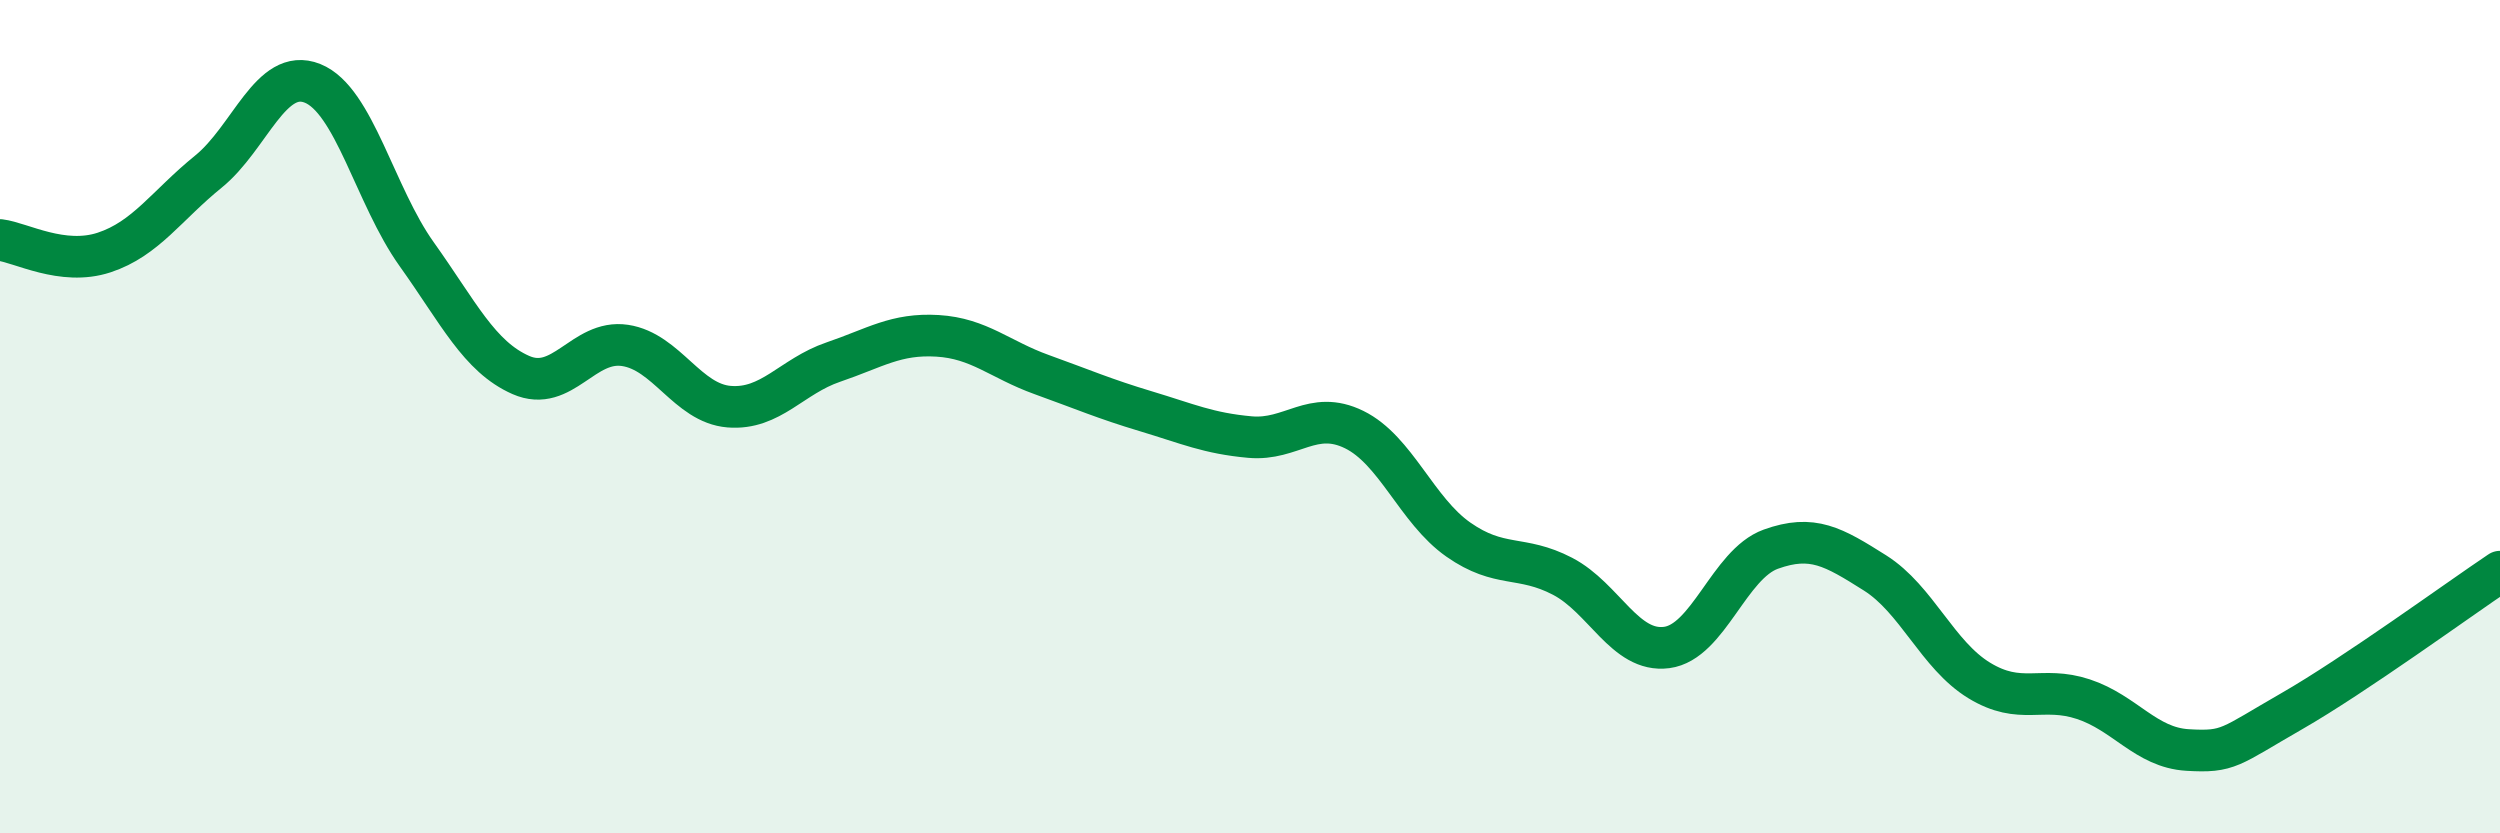 
    <svg width="60" height="20" viewBox="0 0 60 20" xmlns="http://www.w3.org/2000/svg">
      <path
        d="M 0,5.76 C 0.5,5.82 1.5,6.39 2.5,6.06 C 3.5,5.73 4,4.93 5,4.12 C 6,3.31 6.5,1.6 7.5,2 C 8.5,2.4 9,4.7 10,6.1 C 11,7.5 11.5,8.56 12.5,9 C 13.5,9.44 14,8.14 15,8.29 C 16,8.44 16.5,9.68 17.5,9.76 C 18.5,9.84 19,9.03 20,8.69 C 21,8.35 21.5,8 22.5,8.06 C 23.5,8.12 24,8.63 25,8.99 C 26,9.35 26.5,9.57 27.5,9.87 C 28.5,10.17 29,10.4 30,10.49 C 31,10.58 31.5,9.82 32.5,10.31 C 33.5,10.8 34,12.25 35,12.95 C 36,13.65 36.5,13.31 37.5,13.83 C 38.5,14.35 39,15.67 40,15.54 C 41,15.41 41.5,13.54 42.5,13.18 C 43.5,12.82 44,13.12 45,13.75 C 46,14.38 46.5,15.72 47.5,16.33 C 48.5,16.94 49,16.45 50,16.78 C 51,17.11 51.5,17.94 52.5,18 C 53.5,18.06 53.5,17.93 55,17.07 C 56.5,16.21 59,14.39 60,13.72L60 20L0 20Z"
        fill="#008740"
        opacity="0.1"
        stroke-linecap="round"
        stroke-linejoin="round"
      />
      <path
        d="M 0,5.76 C 0.5,5.82 1.5,6.39 2.5,6.06 C 3.5,5.73 4,4.93 5,4.12 C 6,3.31 6.5,1.6 7.5,2 C 8.5,2.4 9,4.7 10,6.1 C 11,7.5 11.5,8.56 12.5,9 C 13.5,9.44 14,8.14 15,8.29 C 16,8.44 16.5,9.68 17.5,9.76 C 18.5,9.84 19,9.03 20,8.69 C 21,8.35 21.5,8 22.5,8.06 C 23.5,8.12 24,8.63 25,8.99 C 26,9.35 26.5,9.57 27.5,9.87 C 28.5,10.17 29,10.4 30,10.49 C 31,10.58 31.5,9.82 32.5,10.31 C 33.5,10.8 34,12.25 35,12.95 C 36,13.65 36.5,13.31 37.5,13.83 C 38.5,14.35 39,15.67 40,15.54 C 41,15.41 41.5,13.54 42.5,13.18 C 43.5,12.82 44,13.12 45,13.75 C 46,14.38 46.5,15.72 47.5,16.33 C 48.5,16.94 49,16.45 50,16.78 C 51,17.11 51.5,17.94 52.5,18 C 53.5,18.06 53.5,17.93 55,17.07 C 56.5,16.21 59,14.39 60,13.72"
        stroke="#008740"
        stroke-width="1"
        fill="none"
        stroke-linecap="round"
        stroke-linejoin="round"
      />
    </svg>
  
